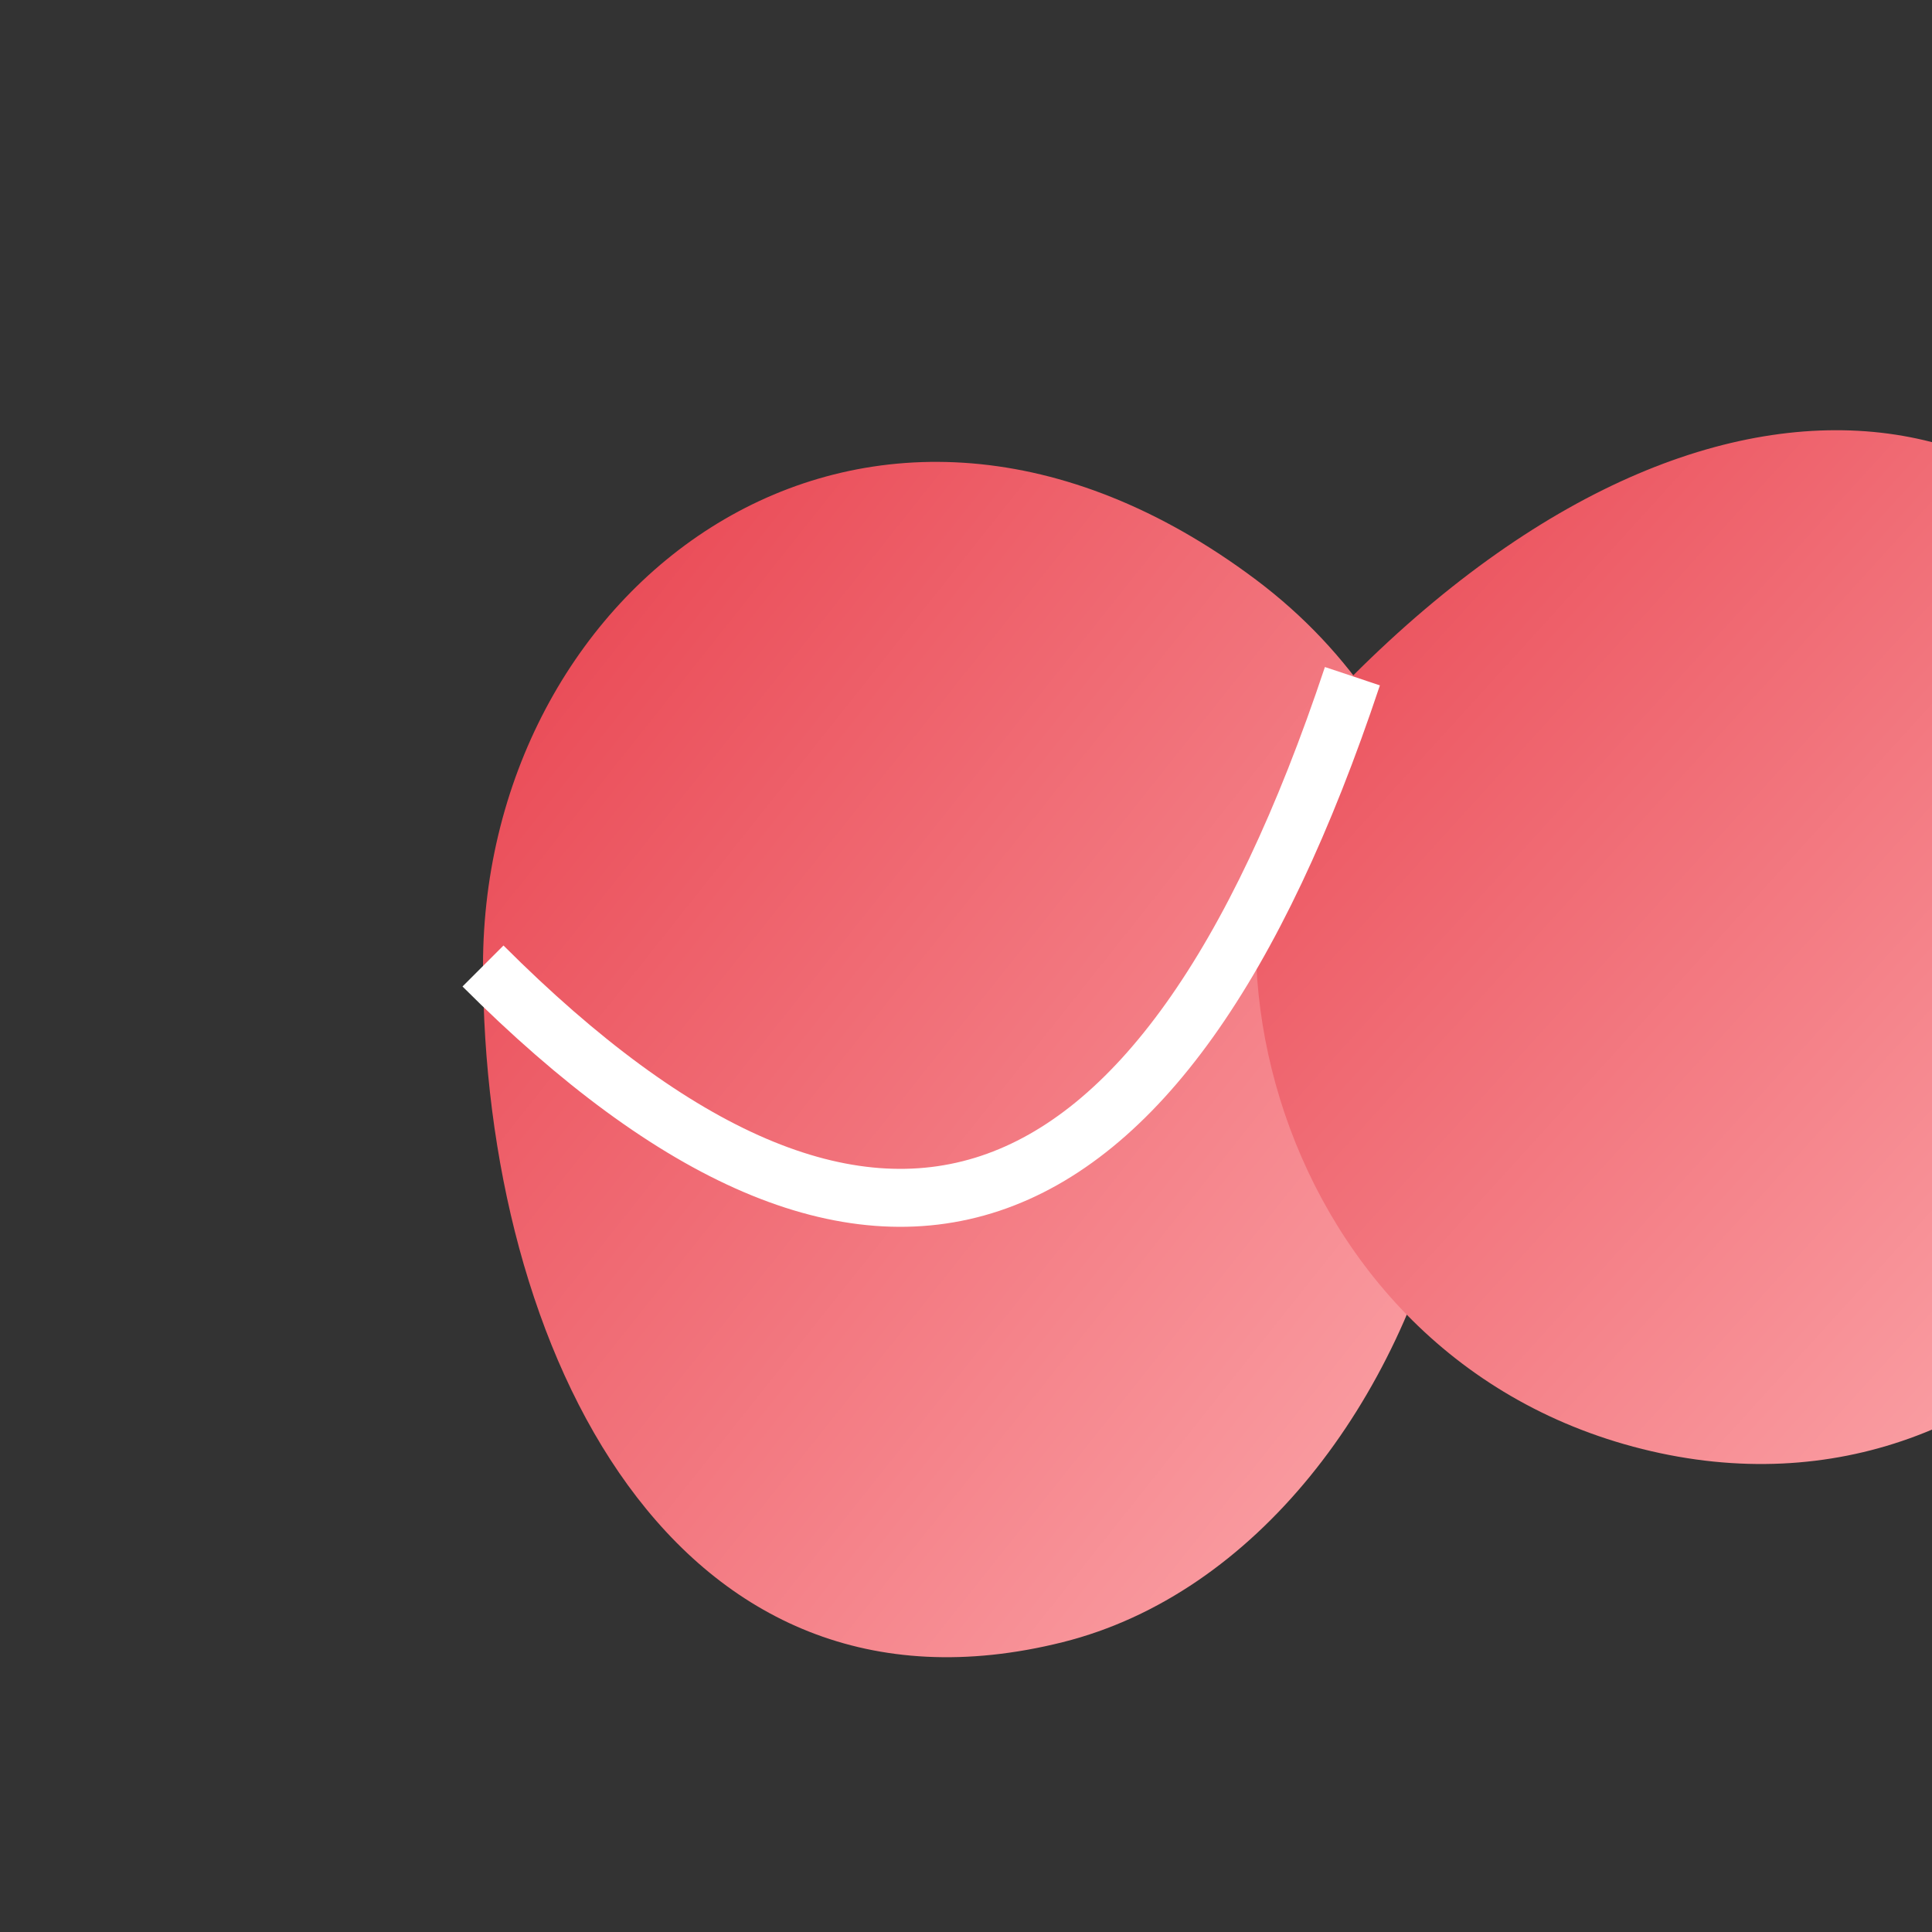 <svg xmlns="http://www.w3.org/2000/svg" viewBox="0 0 100 100">
  <rect x="0" y="0" width="100" height="100" fill="#333333" stroke="none"/>
  <defs>
    <linearGradient id="faviconGradient" x1="0%" y1="0%" x2="100%" y2="100%">
      <stop offset="0%" stop-color="#E63946" />
      <stop offset="100%" stop-color="#FFB6B9" />
    </linearGradient>
  </defs>
  <g fill="url(#faviconGradient)">
    <path d="M25,50 C25,30 45,15 65,30 C85,45 75,80 55,85 C35,90 25,70 25,50 Z" />
    <path d="M70,35 C90,15 110,20 115,40 C120,60 105,80 85,75 C65,70 60,45 70,35 Z" />
  </g>
  <path d="M25,50 Q55,80 70,35" stroke="#fff" stroke-width="3" fill="none" />
</svg>